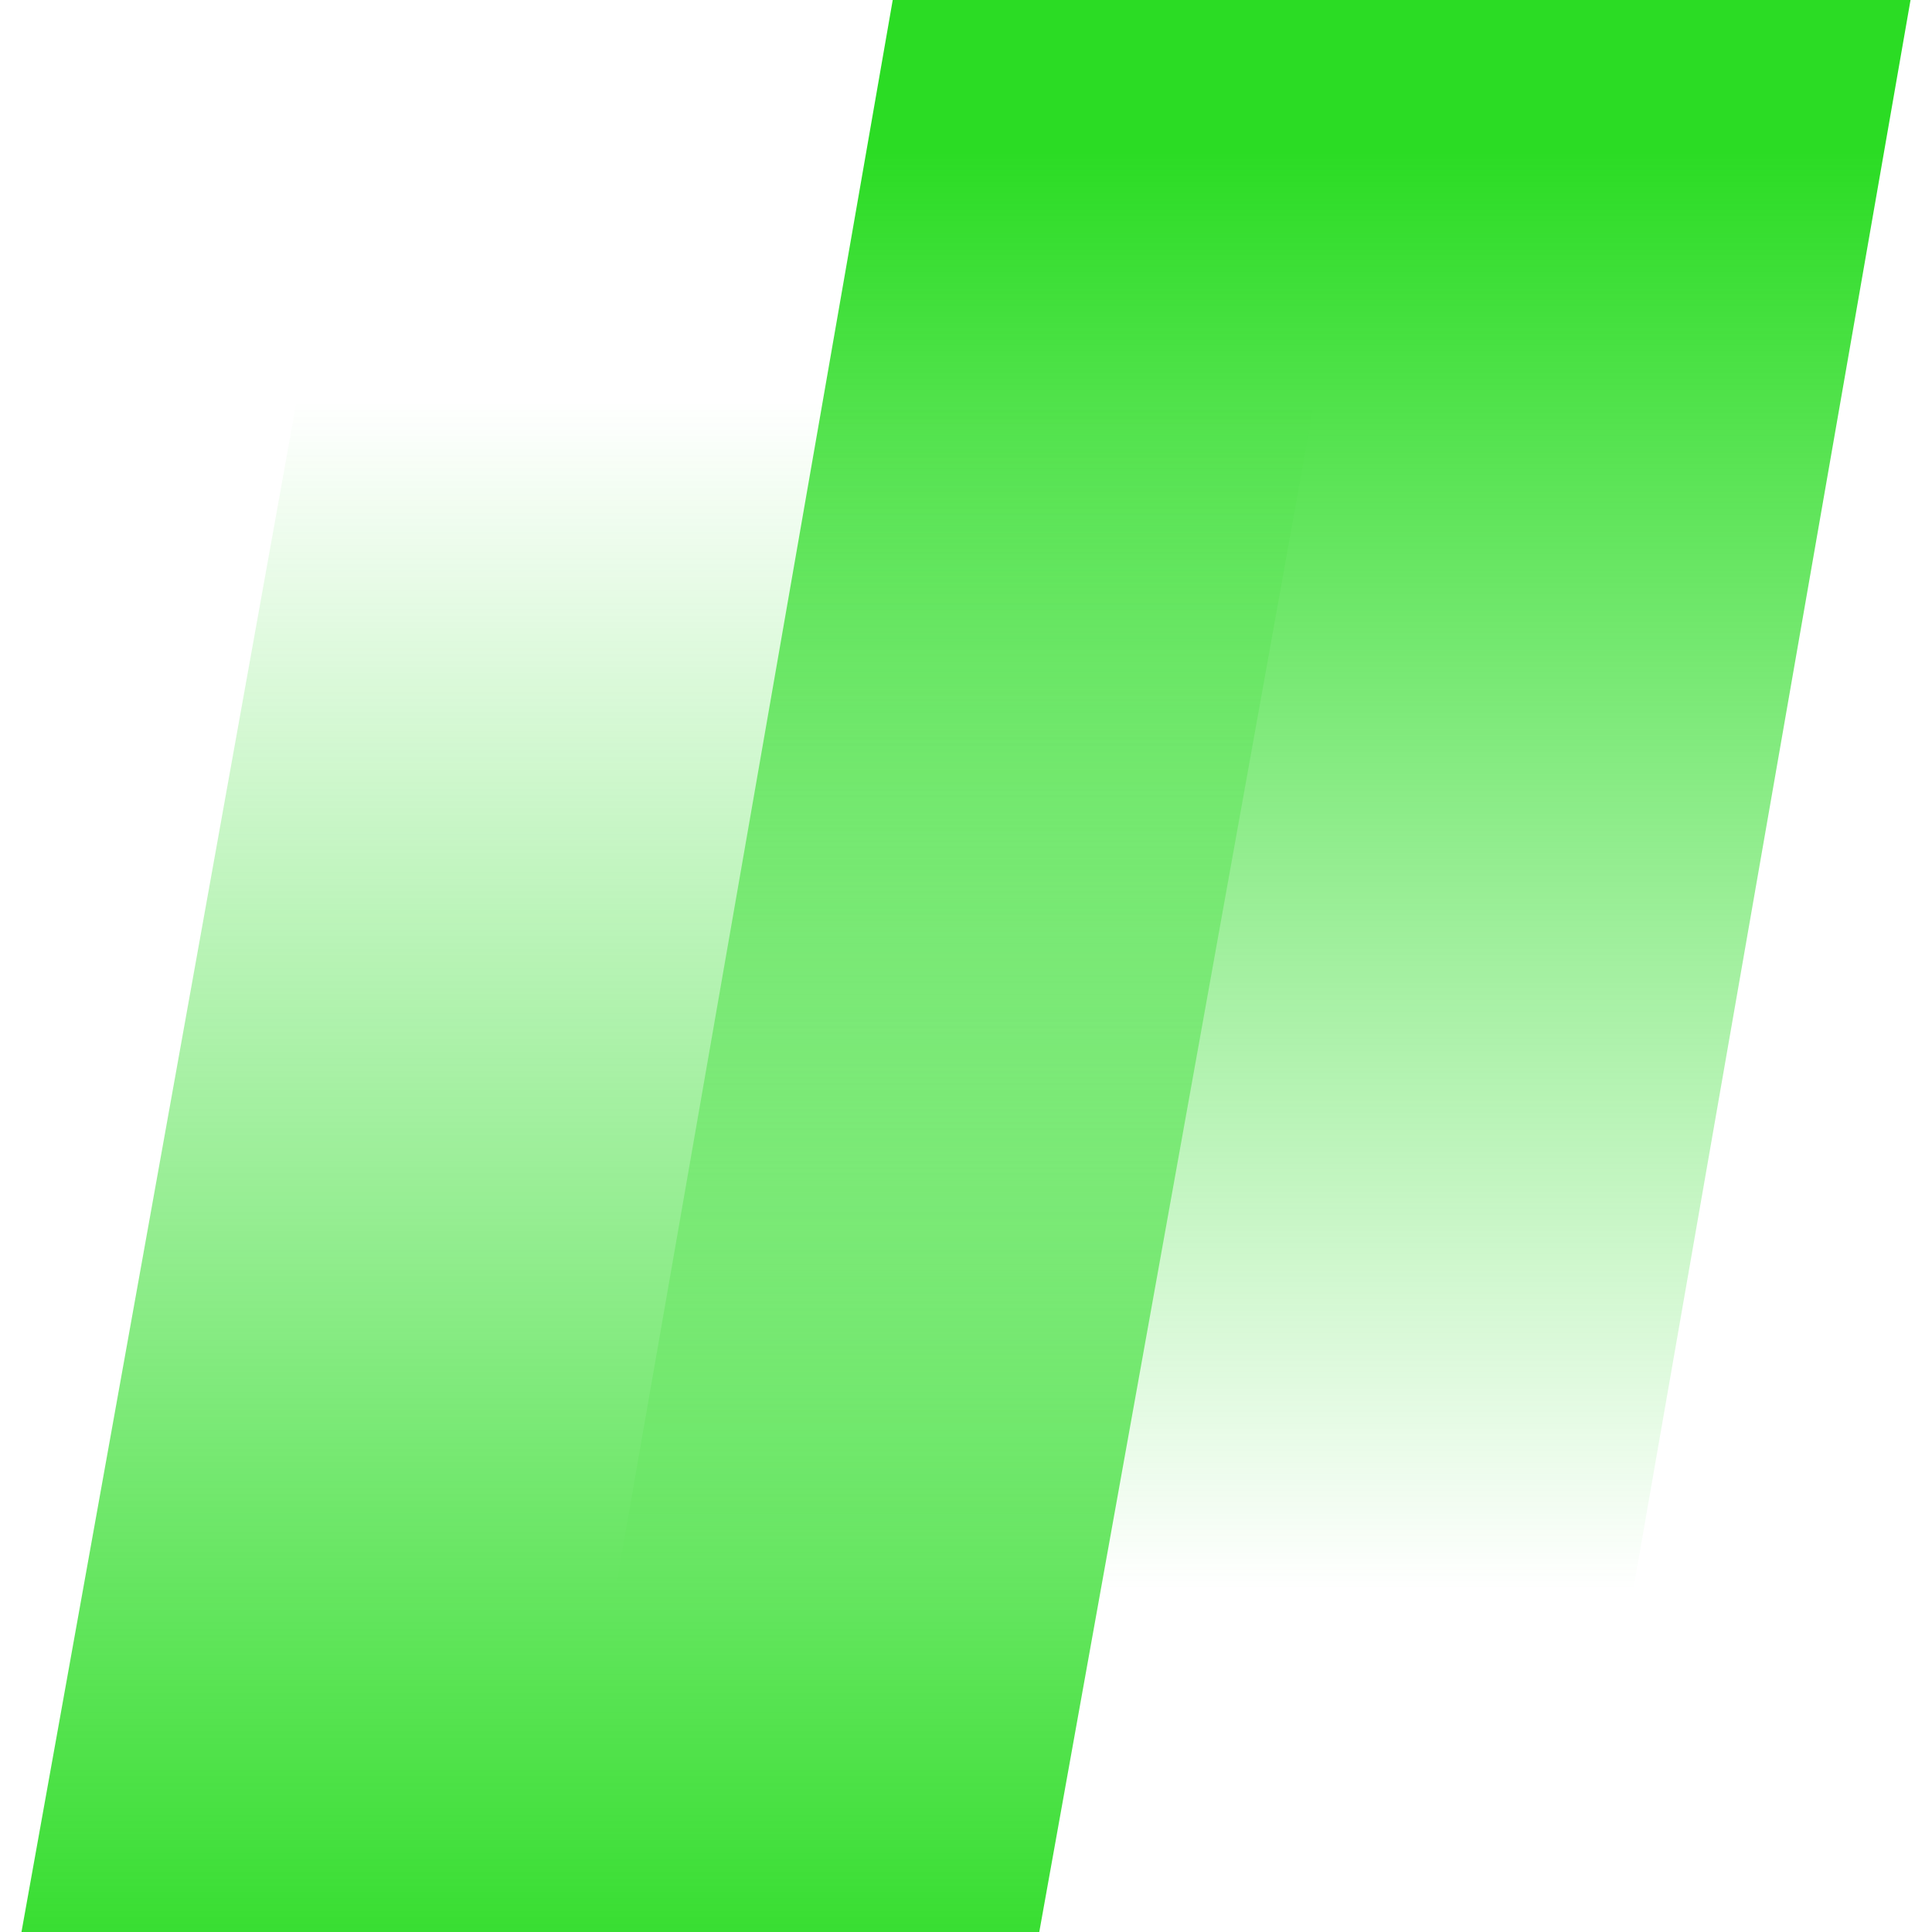 <svg width="80" height="80" viewBox="0 0 80 80" fill="none" xmlns="http://www.w3.org/2000/svg">
<g clip-path="url(#clip0_746_61475)">
<path d="M65.156 80H23.014L36.966 0H79.111L65.156 80Z" fill="url(#paint0_linear_746_61475)"/>
<path d="M43.034 80H0.889L15.266 0H57.411L43.034 80Z" fill="url(#paint1_linear_746_61475)"/>
</g>
<defs>
<linearGradient id="paint0_linear_746_61475" x1="40.036" y1="80.725" x2="40.036" y2="6.239" gradientUnits="userSpaceOnUse">
<stop offset="0.2" stop-color="#2BDC24" stop-opacity="0"/>
<stop offset="1" stop-color="#2BDC24"/>
</linearGradient>
<linearGradient id="paint1_linear_746_61475" x1="29.194" y1="-0.332" x2="29.194" y2="84.3" gradientUnits="userSpaceOnUse">
<stop offset="0.2" stop-color="#2BDC24" stop-opacity="0"/>
<stop offset="1" stop-color="#2BDC24"/>
</linearGradient>
<clipPath id="clip0_746_61475">
<rect width="80" height="80" fill="white"/>
</clipPath>
</defs>
</svg>
